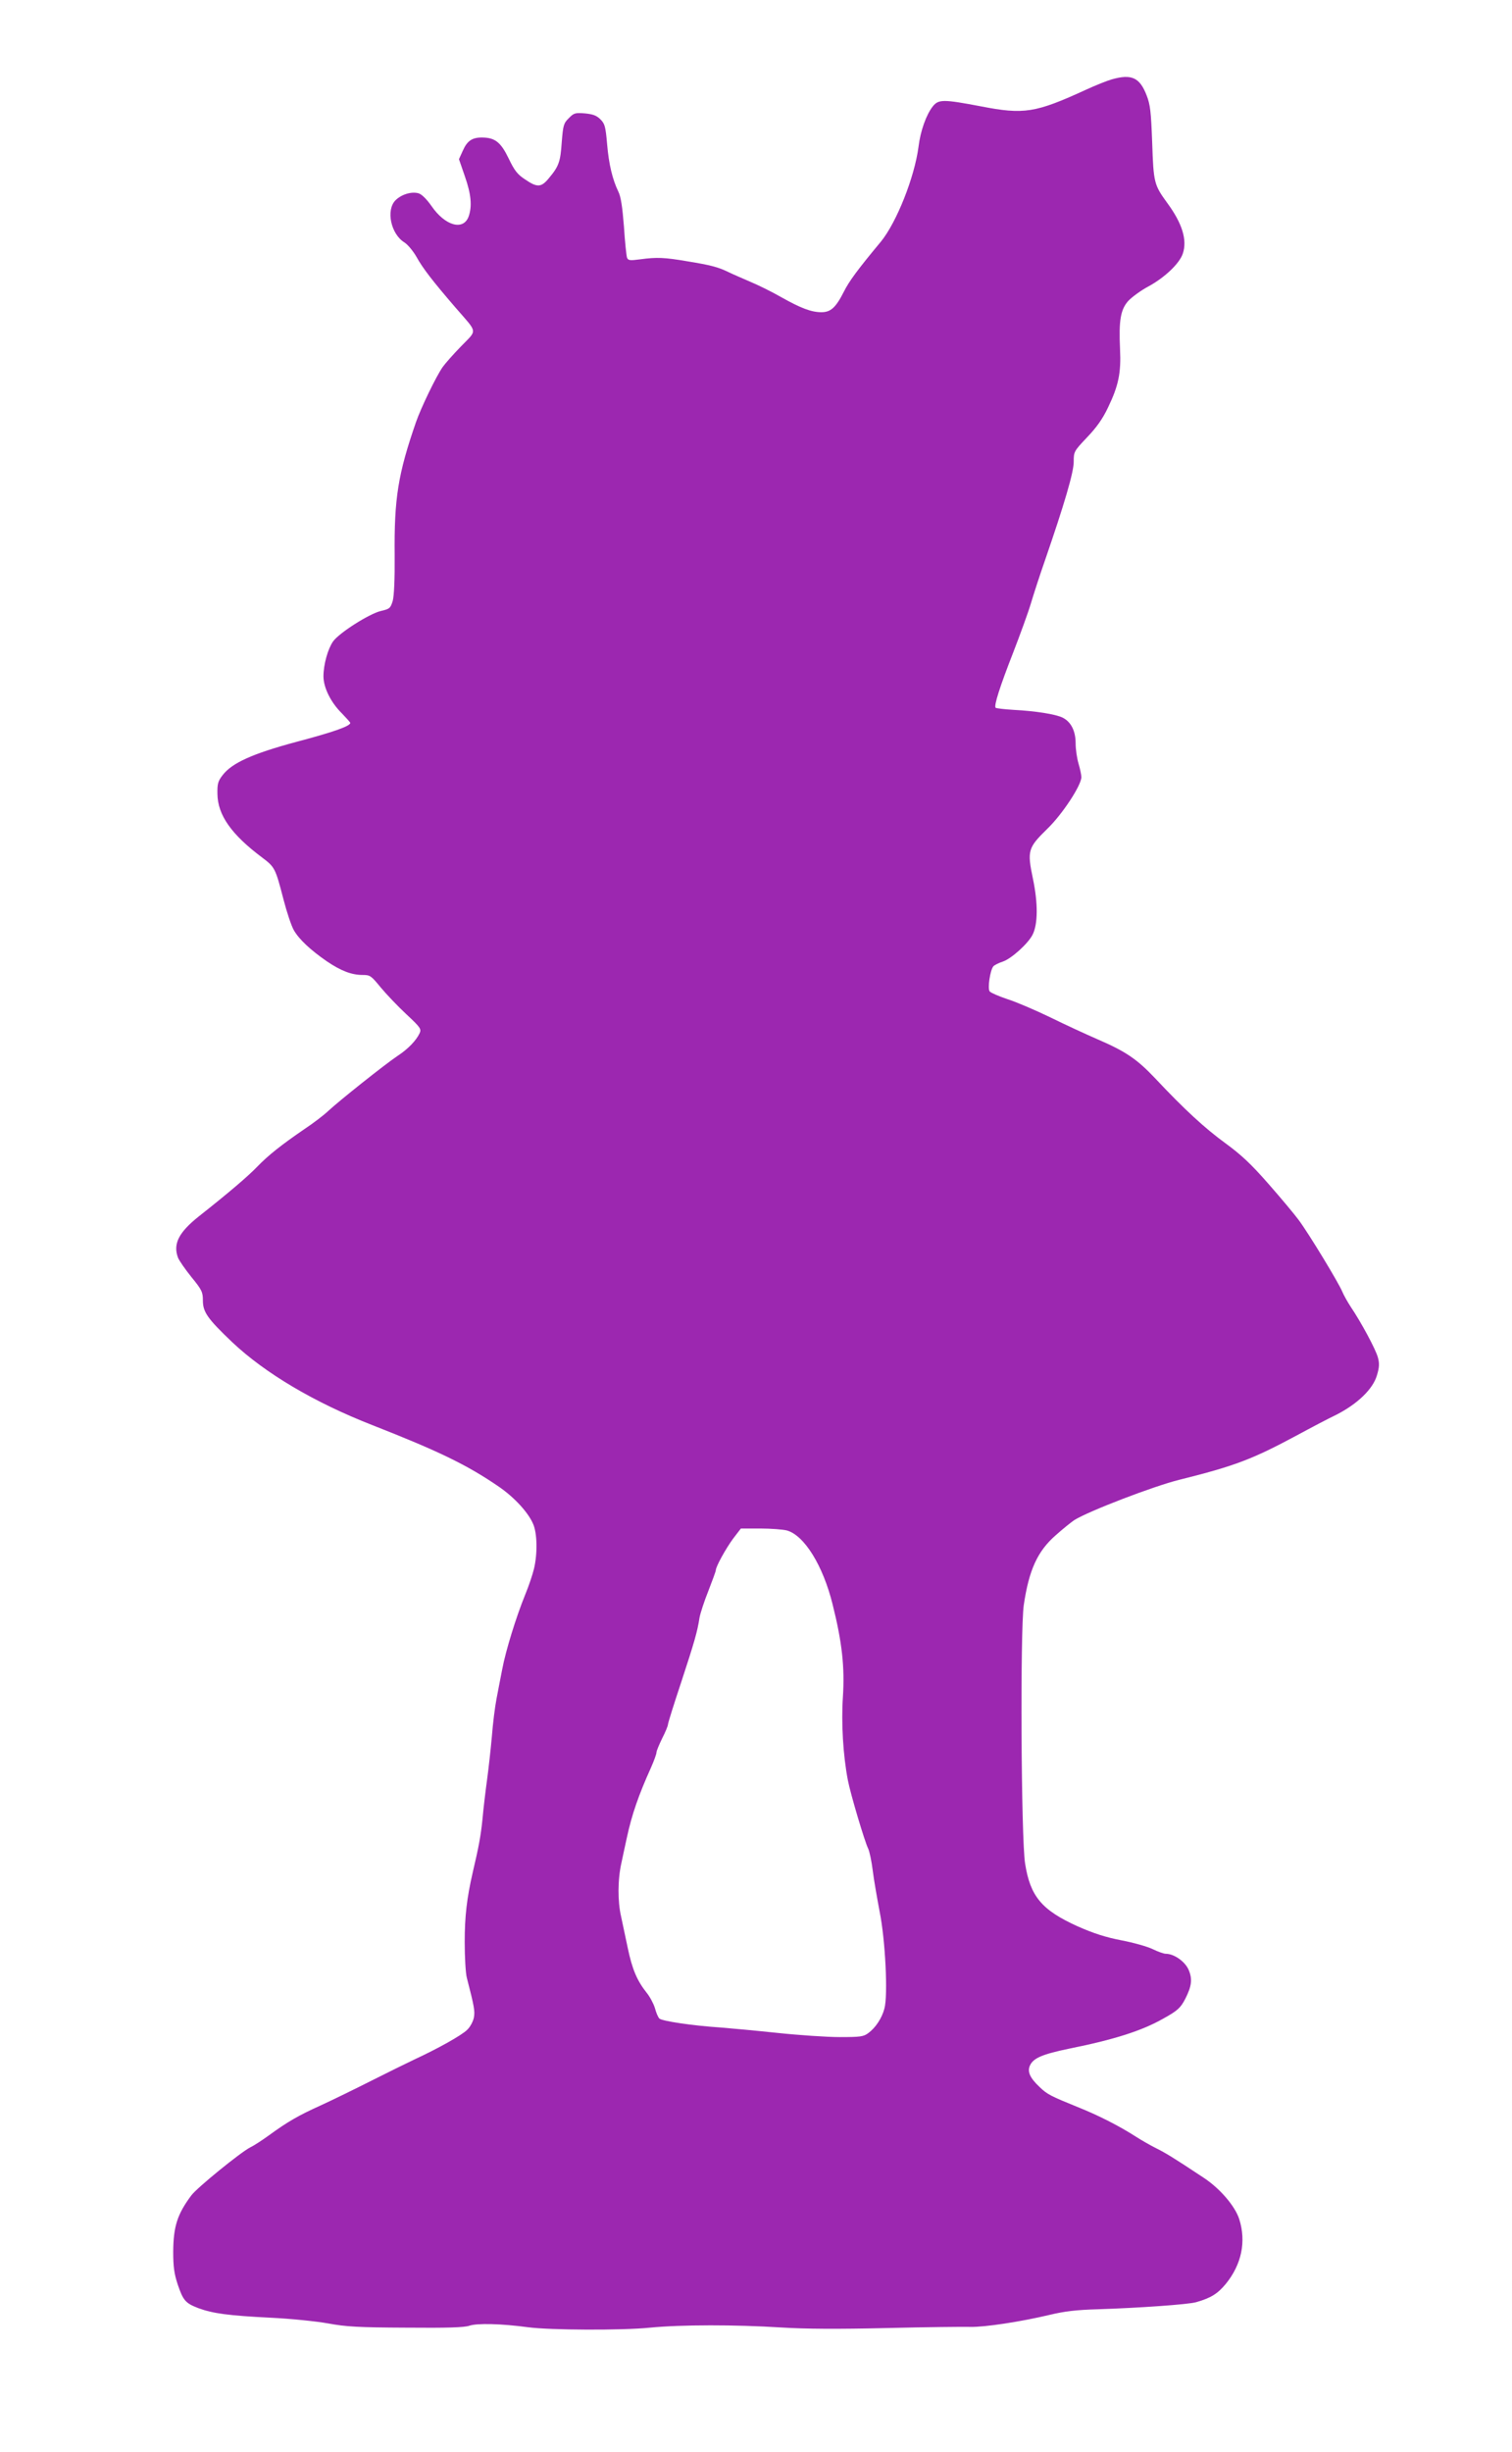 <?xml version="1.0" standalone="no"?>
<!DOCTYPE svg PUBLIC "-//W3C//DTD SVG 20010904//EN"
 "http://www.w3.org/TR/2001/REC-SVG-20010904/DTD/svg10.dtd">
<svg version="1.0" xmlns="http://www.w3.org/2000/svg"
 width="790pt" height="1280pt" viewBox="0 0 790 1280"
 preserveAspectRatio="xMidYMid meet">
<g transform="translate(0,1280) scale(0.1,-0.1)"
fill="#9c27b0" stroke="none">
<path d="M5810 12386 c-25 -7 -85 -31 -135 -54 -266 -122 -325 -131 -551 -87
-195 37 -220 37 -250 0 -34 -43 -65 -128 -75 -212 -21 -159 -114 -393 -196
-494 -124 -149 -167 -208 -194 -262 -42 -83 -69 -107 -117 -107 -53 0 -108 21
-211 79 -47 27 -120 63 -161 80 -41 18 -93 40 -115 51 -54 26 -92 36 -215 56
-118 20 -158 22 -246 10 -53 -7 -62 -6 -68 9 -3 9 -11 82 -16 162 -8 102 -16
156 -29 182 -31 64 -50 143 -59 249 -8 92 -12 106 -35 129 -20 20 -39 27 -81
31 -51 4 -58 2 -84 -25 -27 -26 -30 -37 -37 -125 -7 -103 -15 -126 -67 -188
-40 -49 -61 -50 -124 -7 -40 26 -56 46 -86 109 -41 85 -71 109 -137 110 -54 1
-80 -17 -103 -69 l-20 -44 31 -90 c33 -94 38 -155 20 -208 -27 -77 -123 -51
-195 54 -26 37 -52 62 -68 66 -37 10 -89 -6 -120 -37 -50 -51 -24 -175 46
-219 18 -11 46 -45 64 -76 33 -60 86 -128 204 -265 118 -136 115 -113 29 -202
-41 -42 -84 -91 -96 -108 -35 -50 -114 -214 -140 -289 -93 -269 -114 -396
-111 -695 1 -125 -3 -210 -10 -237 -12 -38 -15 -42 -63 -53 -61 -15 -217 -114
-249 -159 -27 -39 -50 -120 -50 -182 0 -58 38 -136 96 -193 24 -25 44 -47 44
-50 0 -17 -88 -48 -285 -100 -226 -61 -333 -109 -382 -173 -24 -31 -28 -45
-27 -97 1 -111 73 -213 235 -334 65 -49 68 -55 110 -217 17 -66 41 -138 54
-161 28 -49 89 -105 173 -163 74 -50 129 -71 187 -71 39 0 44 -4 94 -65 30
-36 90 -99 134 -140 73 -68 79 -77 70 -98 -18 -39 -61 -84 -118 -121 -64 -43
-302 -232 -360 -286 -22 -21 -78 -64 -125 -95 -121 -83 -188 -136 -245 -195
-48 -50 -151 -138 -307 -261 -104 -83 -135 -143 -108 -215 6 -15 37 -60 70
-101 55 -67 60 -79 60 -122 0 -61 24 -95 153 -218 173 -163 430 -315 732 -433
347 -136 496 -208 662 -322 80 -55 152 -133 178 -193 22 -48 24 -156 5 -235
-7 -30 -28 -92 -47 -138 -46 -113 -101 -290 -119 -387 -9 -44 -22 -114 -30
-155 -8 -41 -19 -129 -24 -195 -6 -66 -17 -167 -25 -225 -8 -58 -19 -150 -24
-206 -9 -90 -20 -147 -51 -279 -31 -135 -42 -229 -42 -364 0 -80 5 -164 11
-186 39 -151 43 -174 37 -208 -4 -20 -19 -49 -35 -64 -29 -29 -153 -98 -276
-155 -38 -18 -140 -68 -225 -111 -85 -43 -204 -101 -265 -129 -115 -52 -171
-84 -270 -156 -33 -24 -77 -53 -98 -63 -52 -27 -277 -210 -307 -250 -74 -99
-94 -163 -95 -294 0 -79 5 -115 23 -170 29 -86 41 -99 108 -125 76 -28 157
-39 376 -50 107 -5 242 -19 303 -30 92 -17 157 -21 405 -22 219 -2 305 1 332
10 40 14 168 11 308 -8 114 -15 488 -17 636 -2 165 16 446 16 684 1 130 -8
295 -9 555 -3 204 5 399 7 435 6 73 -2 264 27 415 63 75 18 138 26 250 29 216
7 474 25 515 37 77 22 112 44 155 96 82 101 107 220 70 337 -22 69 -102 162
-188 218 -163 108 -197 128 -247 153 -30 15 -77 42 -105 60 -87 56 -197 112
-305 155 -138 56 -159 66 -198 104 -51 48 -66 81 -50 114 18 38 66 58 206 87
234 47 378 93 489 156 76 42 91 56 116 104 34 67 38 104 17 152 -19 43 -76 83
-119 83 -11 0 -41 11 -68 24 -26 13 -100 34 -163 46 -83 16 -145 36 -229 73
-188 85 -248 156 -275 328 -21 128 -26 1219 -7 1349 27 184 72 282 167 365 38
34 82 69 97 79 75 47 414 177 547 210 293 73 382 107 617 233 70 38 163 87
207 108 109 56 189 133 210 204 13 43 14 63 5 95 -11 41 -86 181 -142 264 -15
23 -35 58 -43 77 -19 47 -176 305 -228 375 -22 30 -94 116 -159 190 -92 105
-143 152 -225 212 -106 77 -214 176 -367 339 -95 100 -152 139 -300 203 -60
26 -173 78 -250 116 -77 37 -177 80 -222 94 -45 15 -86 33 -92 40 -12 15 2
110 19 131 5 6 28 18 50 25 44 15 131 93 155 140 28 55 29 163 2 292 -31 148
-26 162 75 261 78 75 178 227 178 270 0 12 -7 44 -15 71 -8 27 -15 74 -15 105
0 65 -24 112 -67 134 -35 18 -141 35 -257 41 -49 3 -91 8 -94 11 -10 10 22
110 92 289 36 93 78 208 92 255 14 47 47 149 74 226 101 293 150 459 150 514
0 53 1 55 69 127 50 52 82 97 110 156 55 114 69 181 63 305 -7 151 3 207 43
252 19 20 66 55 106 76 86 47 162 120 179 171 24 71 -3 158 -81 264 -69 95
-72 105 -79 315 -6 163 -10 198 -29 247 -36 93 -78 113 -181 84z m-1699 -7576
c91 -25 189 -183 239 -385 50 -199 64 -329 54 -485 -9 -135 1 -304 26 -434 14
-73 88 -321 106 -357 7 -14 18 -66 24 -115 6 -49 23 -145 36 -214 30 -148 44
-438 25 -506 -13 -50 -46 -100 -84 -128 -25 -19 -42 -21 -150 -21 -67 0 -214
10 -327 22 -113 12 -245 24 -295 28 -151 10 -308 34 -320 47 -7 7 -17 31 -23
54 -7 23 -26 59 -43 80 -51 64 -76 124 -99 234 -12 58 -28 132 -35 165 -18 78
-18 192 2 280 8 39 21 97 28 130 26 121 61 222 126 366 16 36 29 72 29 80 0 8
14 41 30 74 17 33 30 65 30 72 0 7 31 106 69 220 69 210 85 265 96 338 4 22
24 84 46 139 21 54 39 103 39 108 0 19 52 113 91 166 l40 52 102 0 c56 0 118
-5 138 -10z"/>
</g>
</svg>
